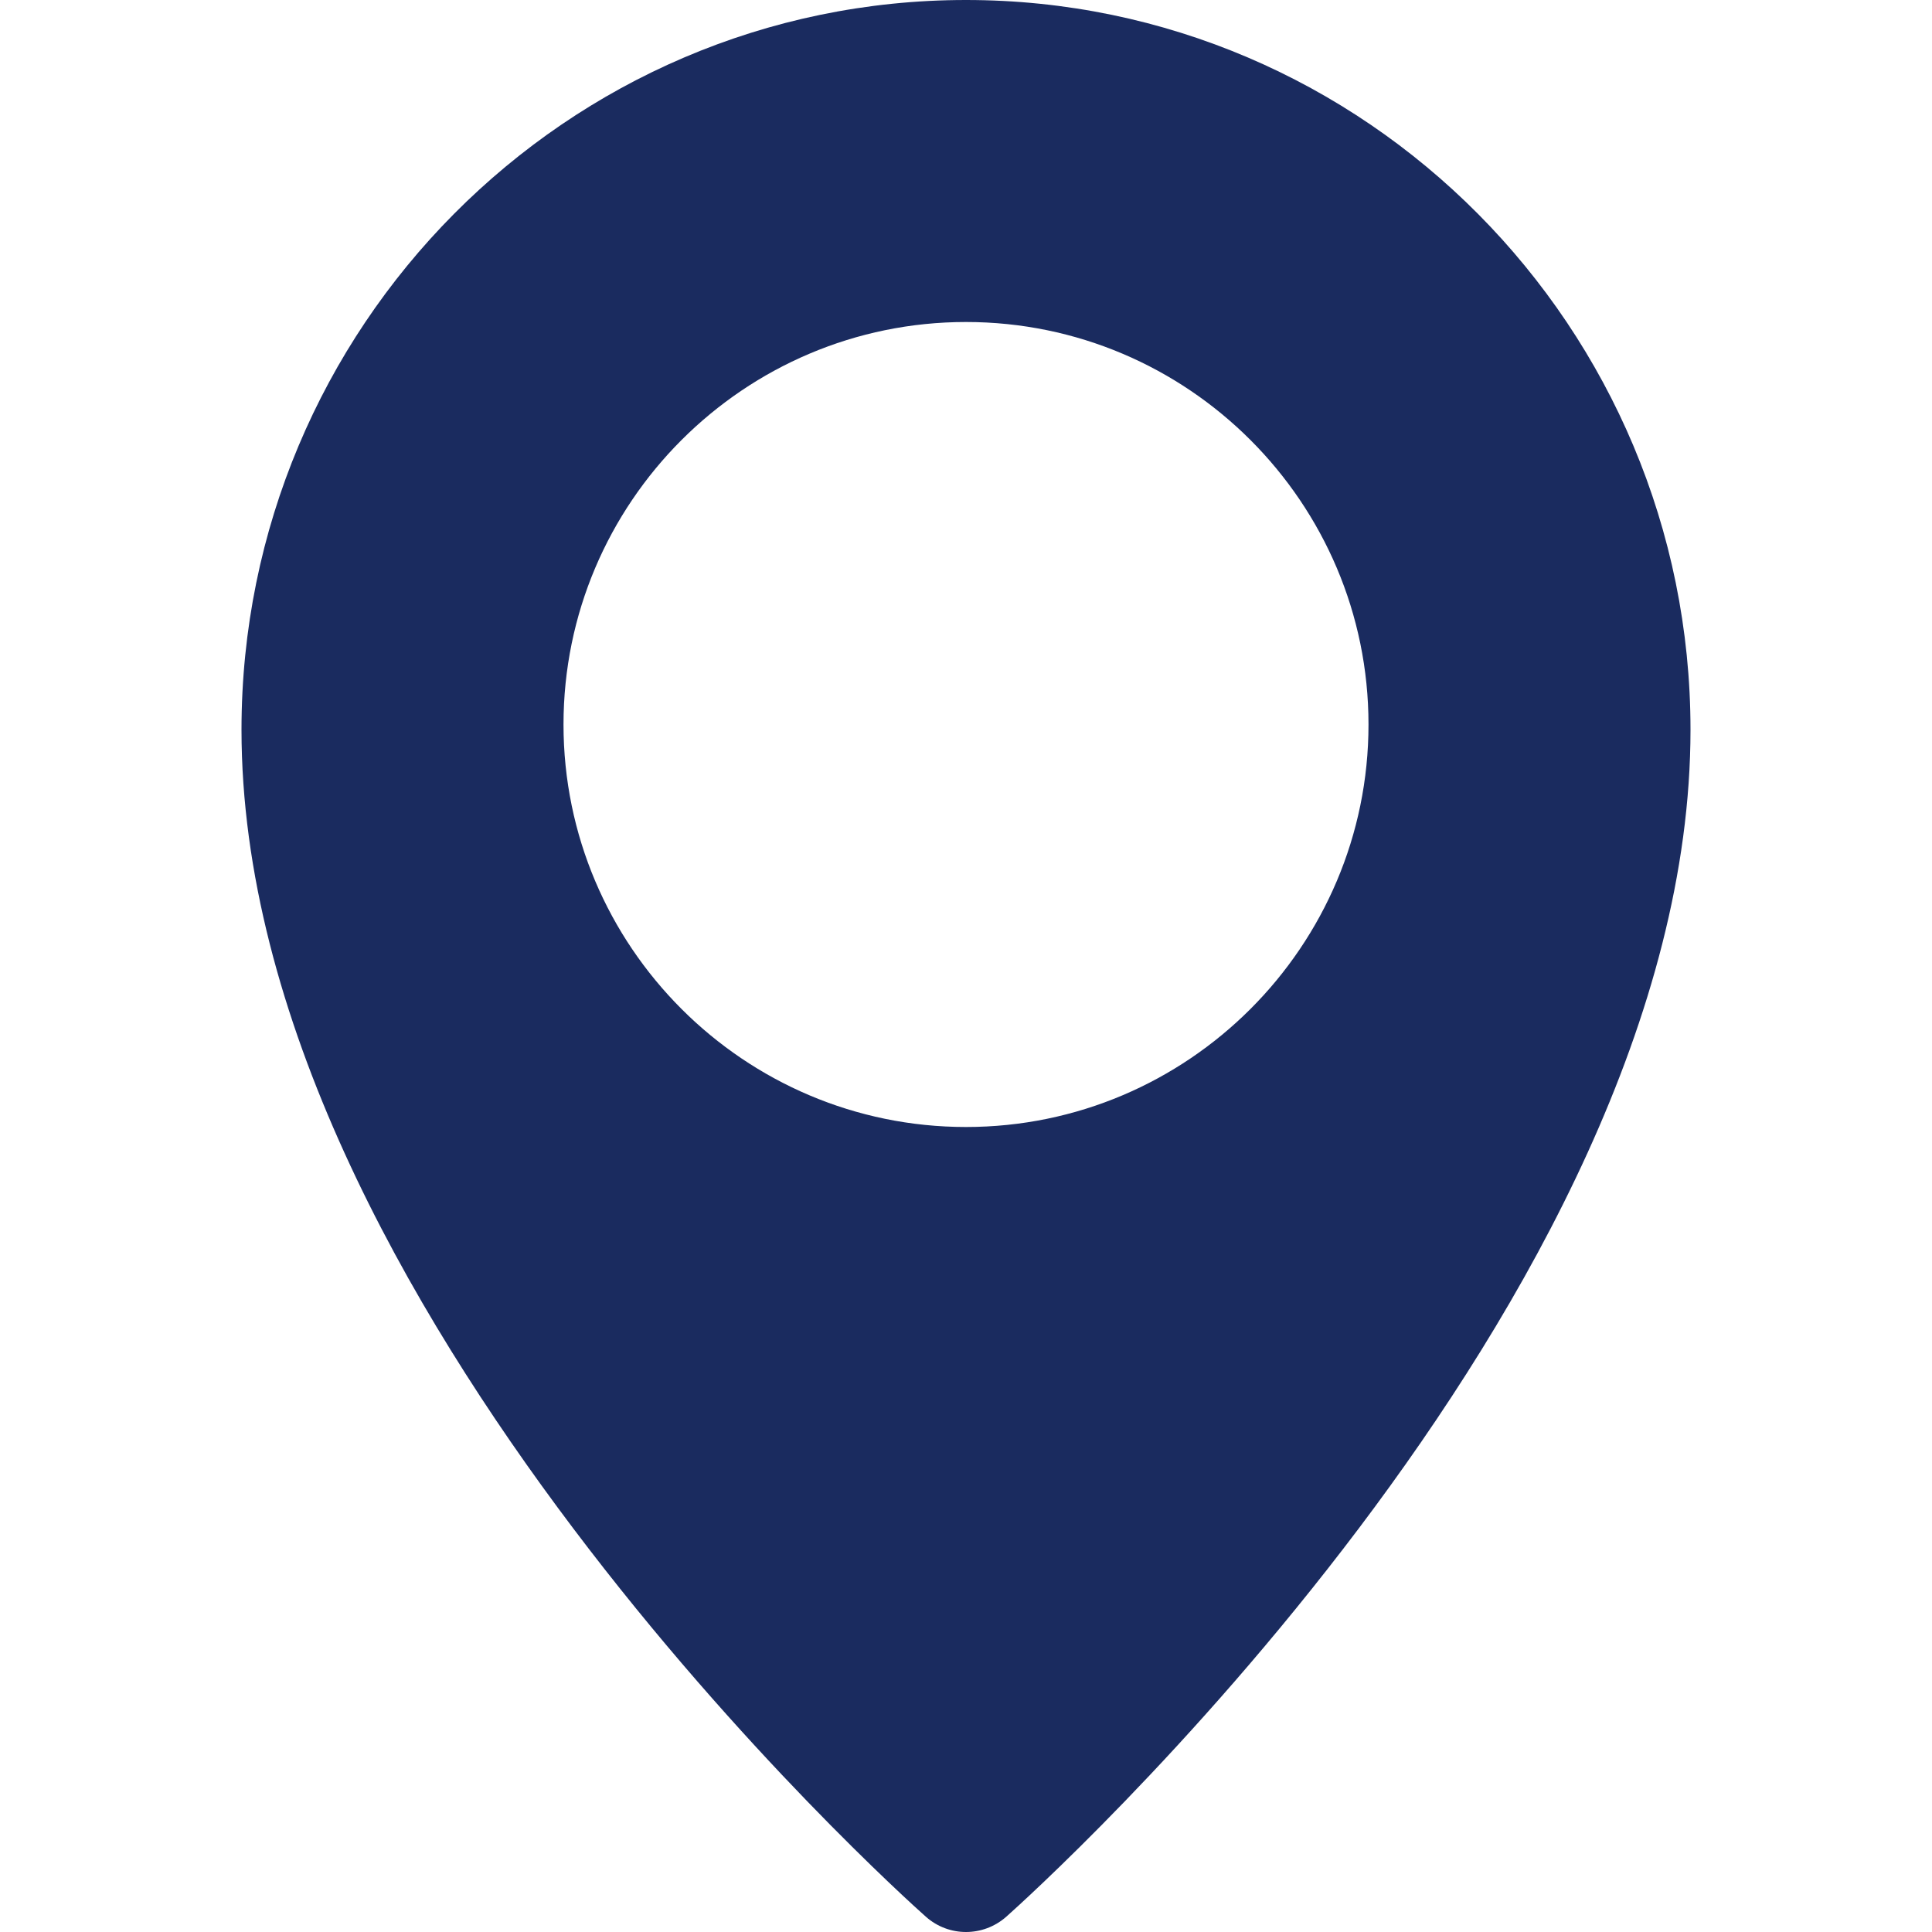 <?xml version="1.0" encoding="UTF-8"?> <svg xmlns="http://www.w3.org/2000/svg" width="30" height="30" viewBox="0 0 30 30" fill="none"><path d="M15 0C8.797 0 3.75 5.082 3.75 11.331C3.75 20.21 13.943 29.378 14.376 29.762C14.555 29.921 14.777 30 15 30C15.223 30 15.445 29.921 15.624 29.764C16.058 29.378 26.25 20.21 26.25 11.331C26.25 5.082 21.203 0 15 0ZM15 17.5C11.554 17.5 8.75 14.696 8.75 11.25C8.75 7.804 11.554 5 15 5C18.446 5 21.25 7.804 21.25 11.25C21.25 14.696 18.446 17.5 15 17.5Z" fill="#1A2B5F"></path></svg> 
